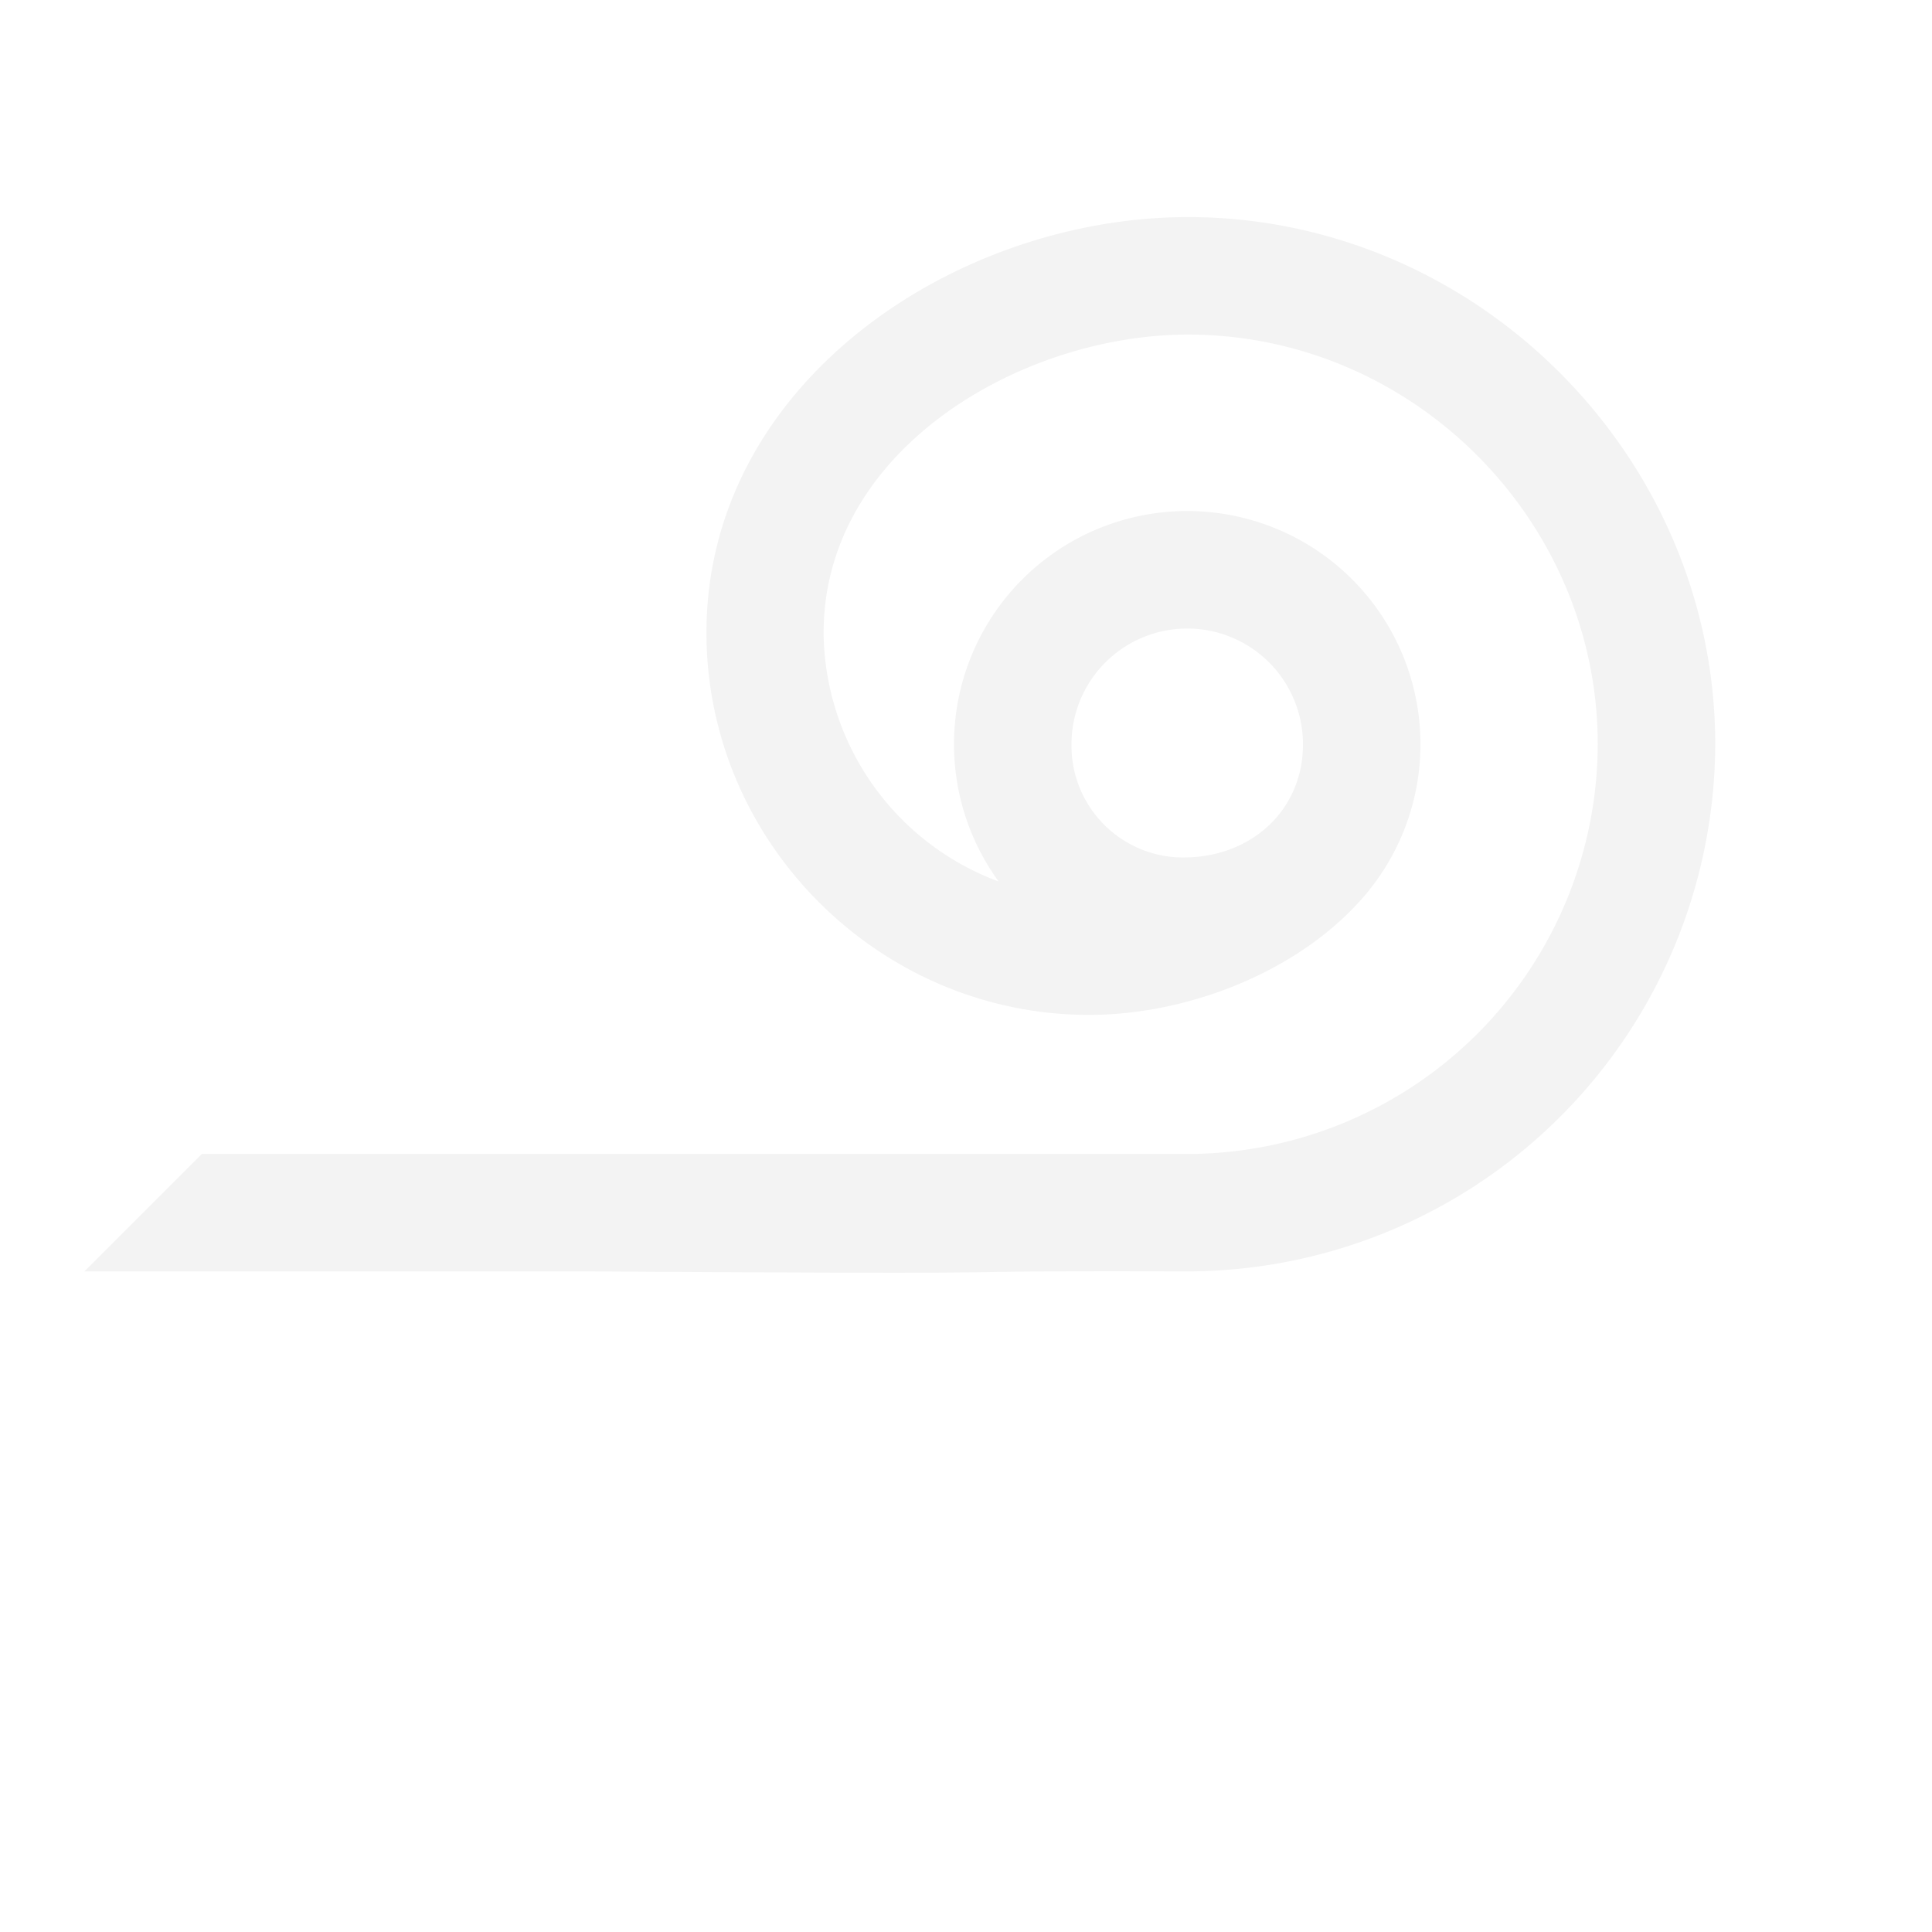 <svg xmlns="http://www.w3.org/2000/svg" width="313.874" height="313.874" viewBox="0 0 313.874 313.874">
  <path id="Path_268" data-name="Path 268" d="M166.866,98.362c7.127-7.579,7.71-18.638.182-26.166a18.8,18.8,0,0,0-26.594,26.591,18.152,18.152,0,0,0,26.413-.425M87.617,245.753,200.923,132.447a66.72,66.72,0,0,0,0-94.1c-25.779-25.779-68.361-25.8-94.147-.01C87.535,57.575,77.955,93.872,99.625,114.9a43.584,43.584,0,0,0,48.226,8.018,37.89,37.89,0,1,1,43.681-40.273c1.2,16.2-6.655,33.9-17.977,45.222-23.827,23.824-63.011,24.152-87.2.678-29.471-28.608-20-76.776,6.929-103.71,33.112-33.112,88.024-33.1,121.132.01a85.891,85.891,0,0,1,0,121.091c-37.087,36.885-6.23,7.012-68.629,68.632L87.617,272.742" transform="translate(144.611 -48.255) rotate(45)" fill-rule="evenodd" opacity="0.05" style="mix-blend-mode: multiply;isolation: isolate"/>
</svg>
